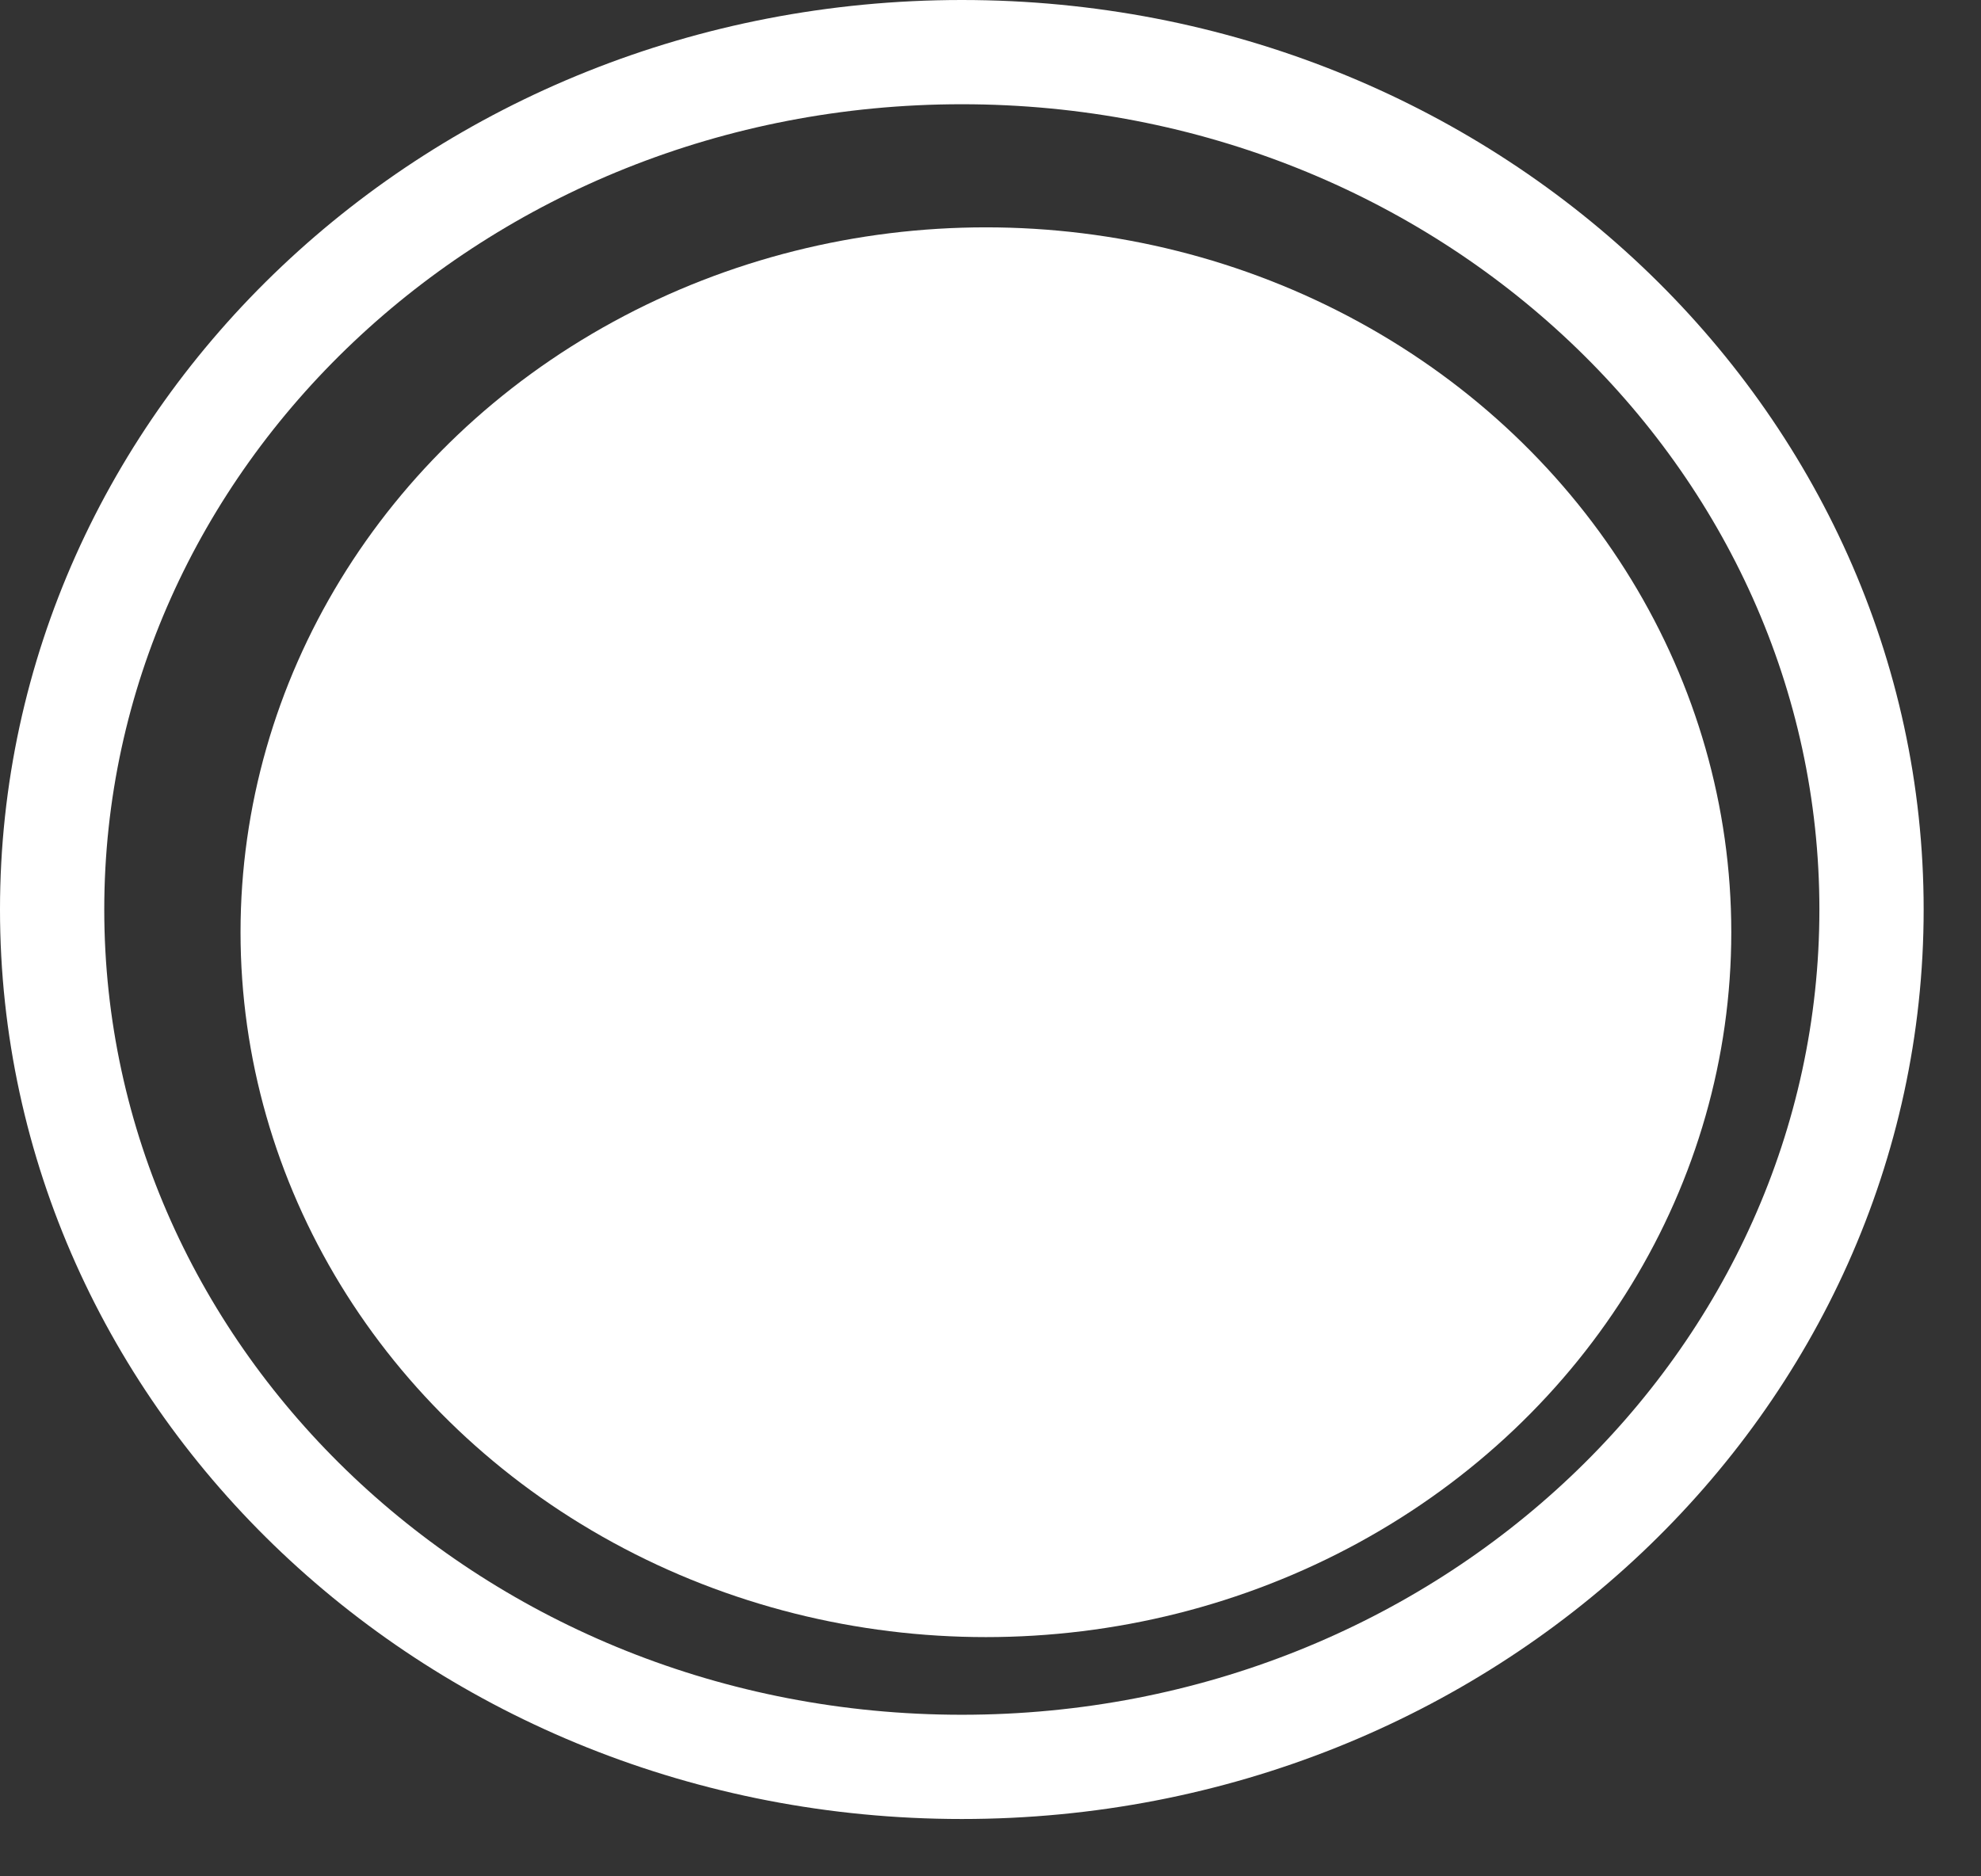 <?xml version="1.0" encoding="UTF-8"?> <svg xmlns="http://www.w3.org/2000/svg" width="19" height="18" viewBox="0 0 19 18" fill="none"><rect x="0" y="0" width="19" height="18" fill="#333333" stroke="none"/> <ellipse cx="9.456" cy="8.943" rx="7.149" ry="6.762" fill="white"></ellipse> <path d="M17.95 8.725C17.95 13.242 14.07 16.95 9.225 16.95C4.38 16.95 0.5 13.242 0.5 8.725C0.5 4.208 4.38 0.5 9.225 0.5C14.07 0.5 17.95 4.208 17.95 8.725Z" stroke="white"></path> </svg> 